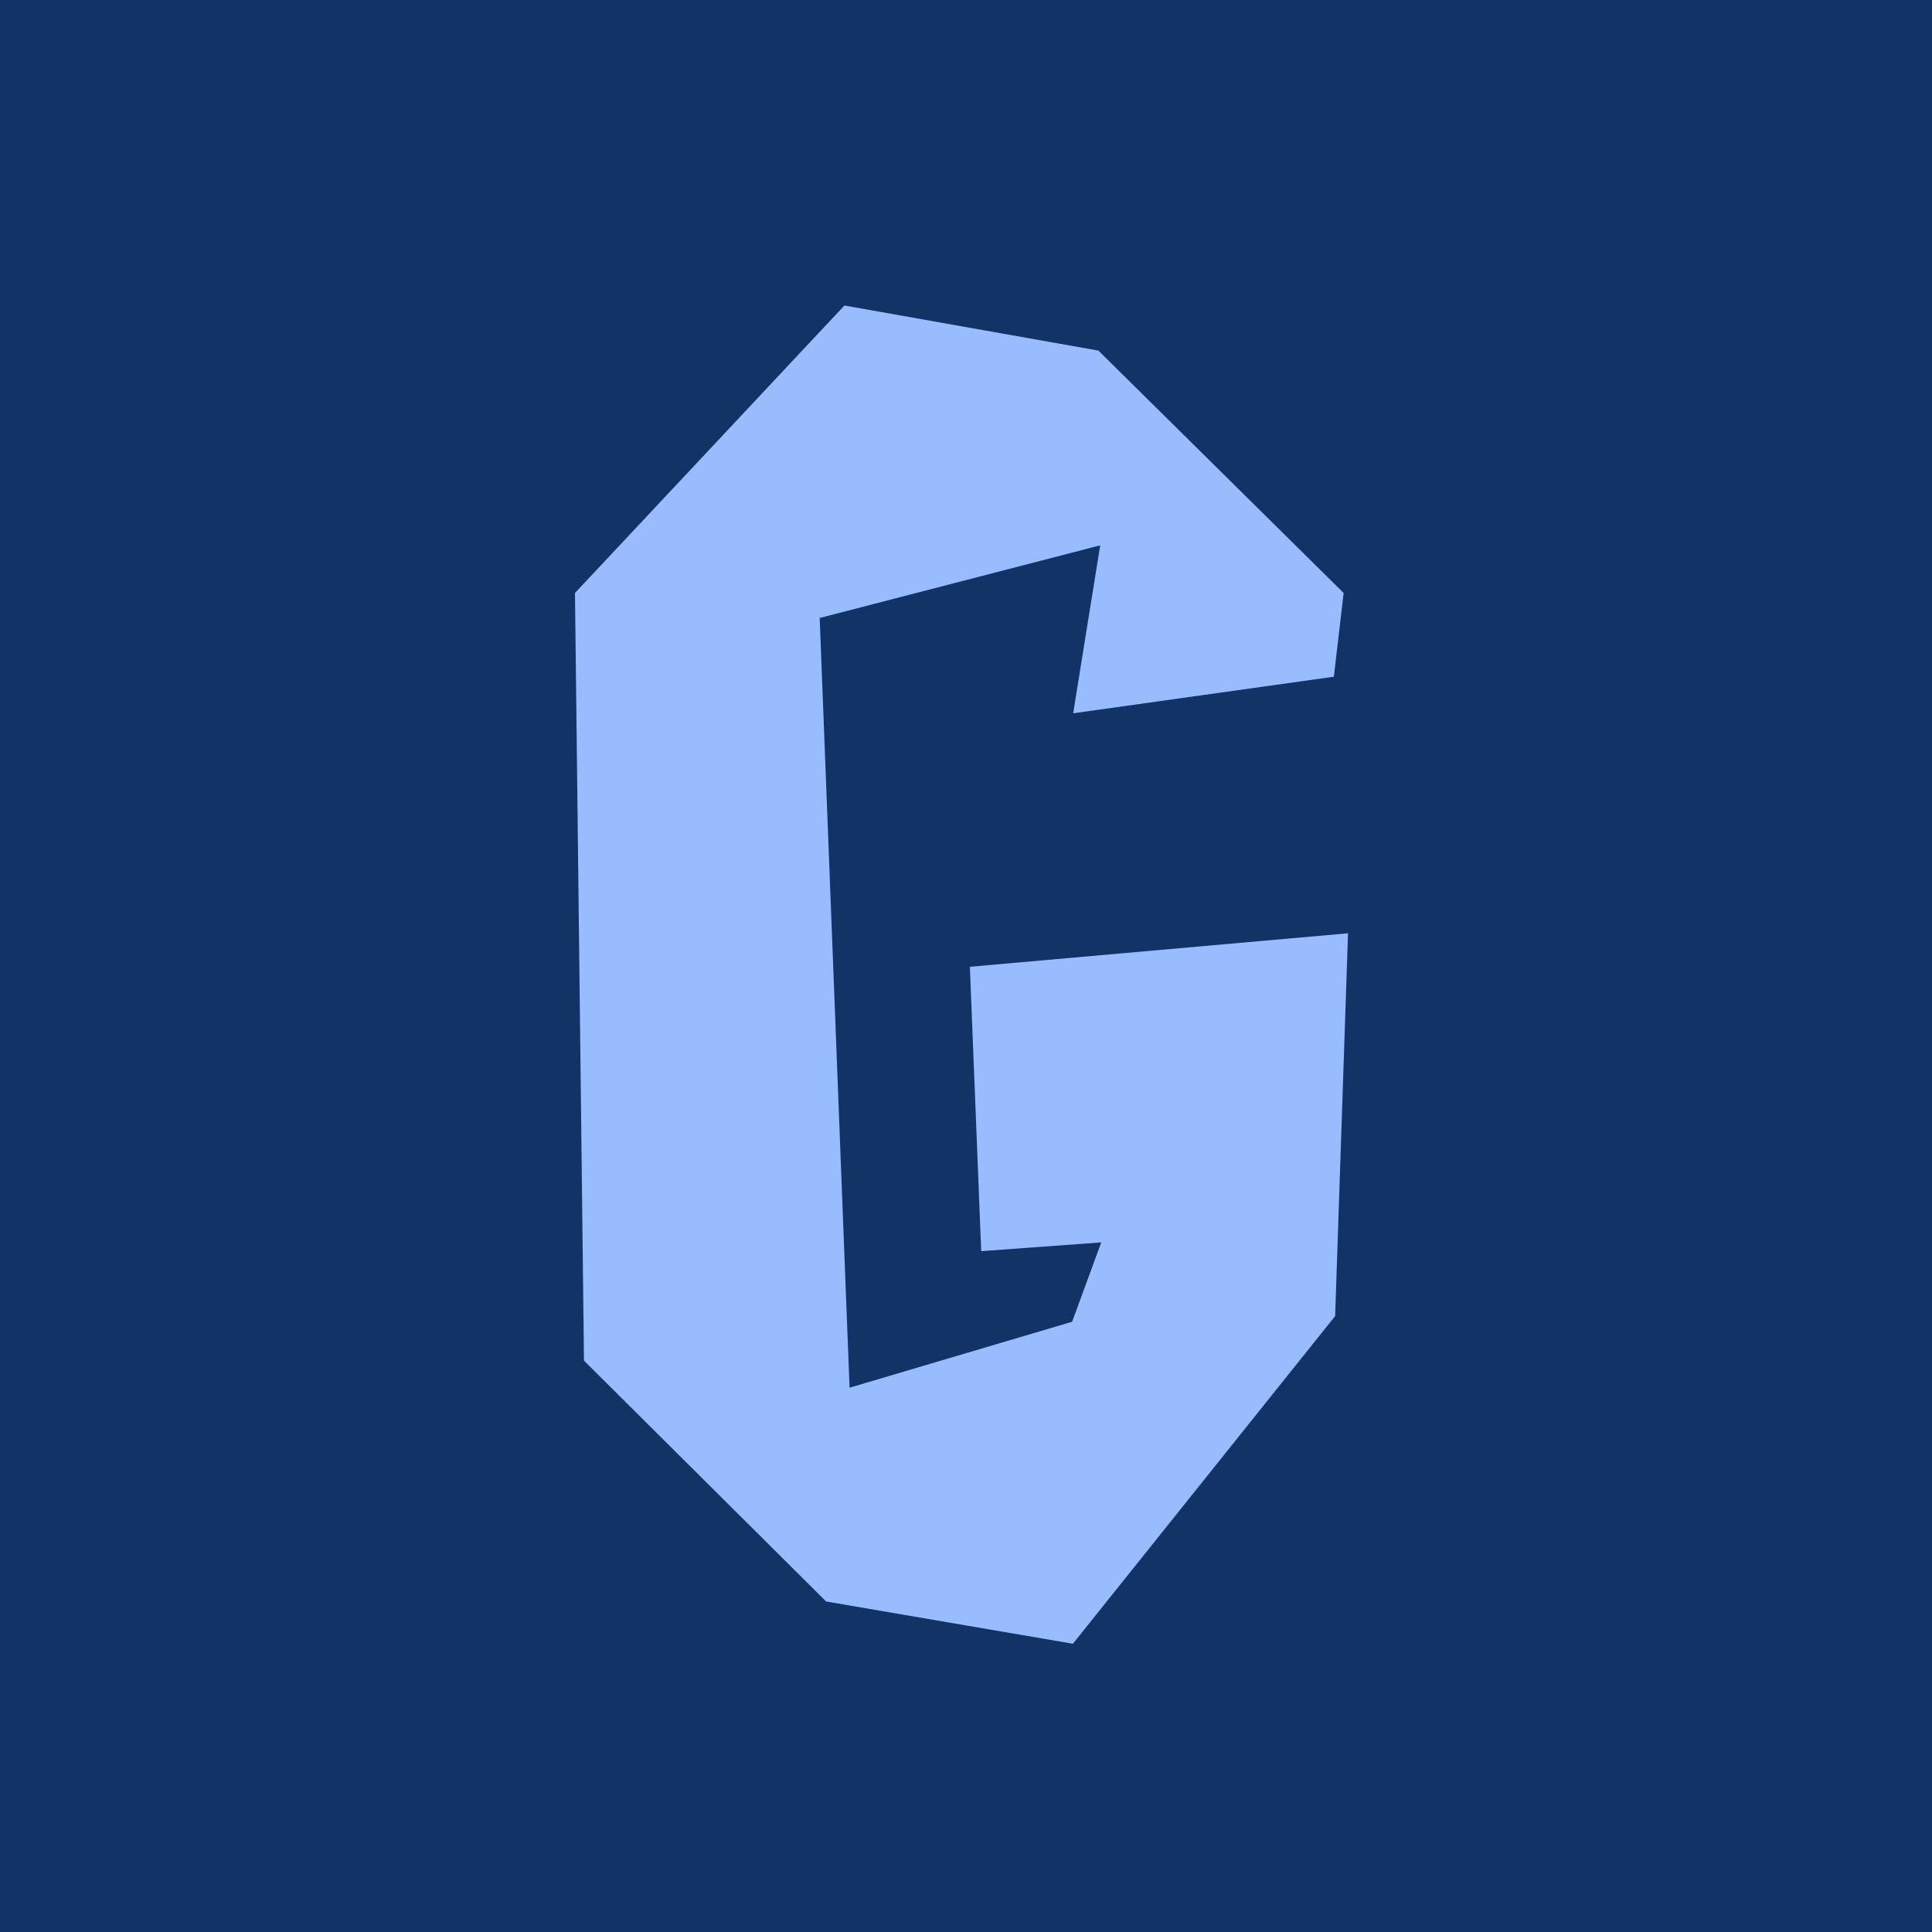 <svg xmlns="http://www.w3.org/2000/svg" xmlns:xlink="http://www.w3.org/1999/xlink" 
    width="600" height="600" viewBox="0 0 600 600">

    <rect x="0" y="0" width="600" height="600" fill="#136"/>

    <polygon id="a" points="48.2 155.2 51.7 453.2 145.7 546.7 241.5 563.1 343.3 435.9 348.3 287.3 201.5 300.3
        205.9 410.7 252.5 407.3 241.2 438.1 154.8 463.7 143.2 164.9 252.1 136.7 241.6 201.9 342.8 187.7 346.6 
        155.2 251.4 61.1 152.8 43.6 z" stroke="none" fill="#9bf" transform=' scale(0.8) translate(175 75)' />

</svg>
